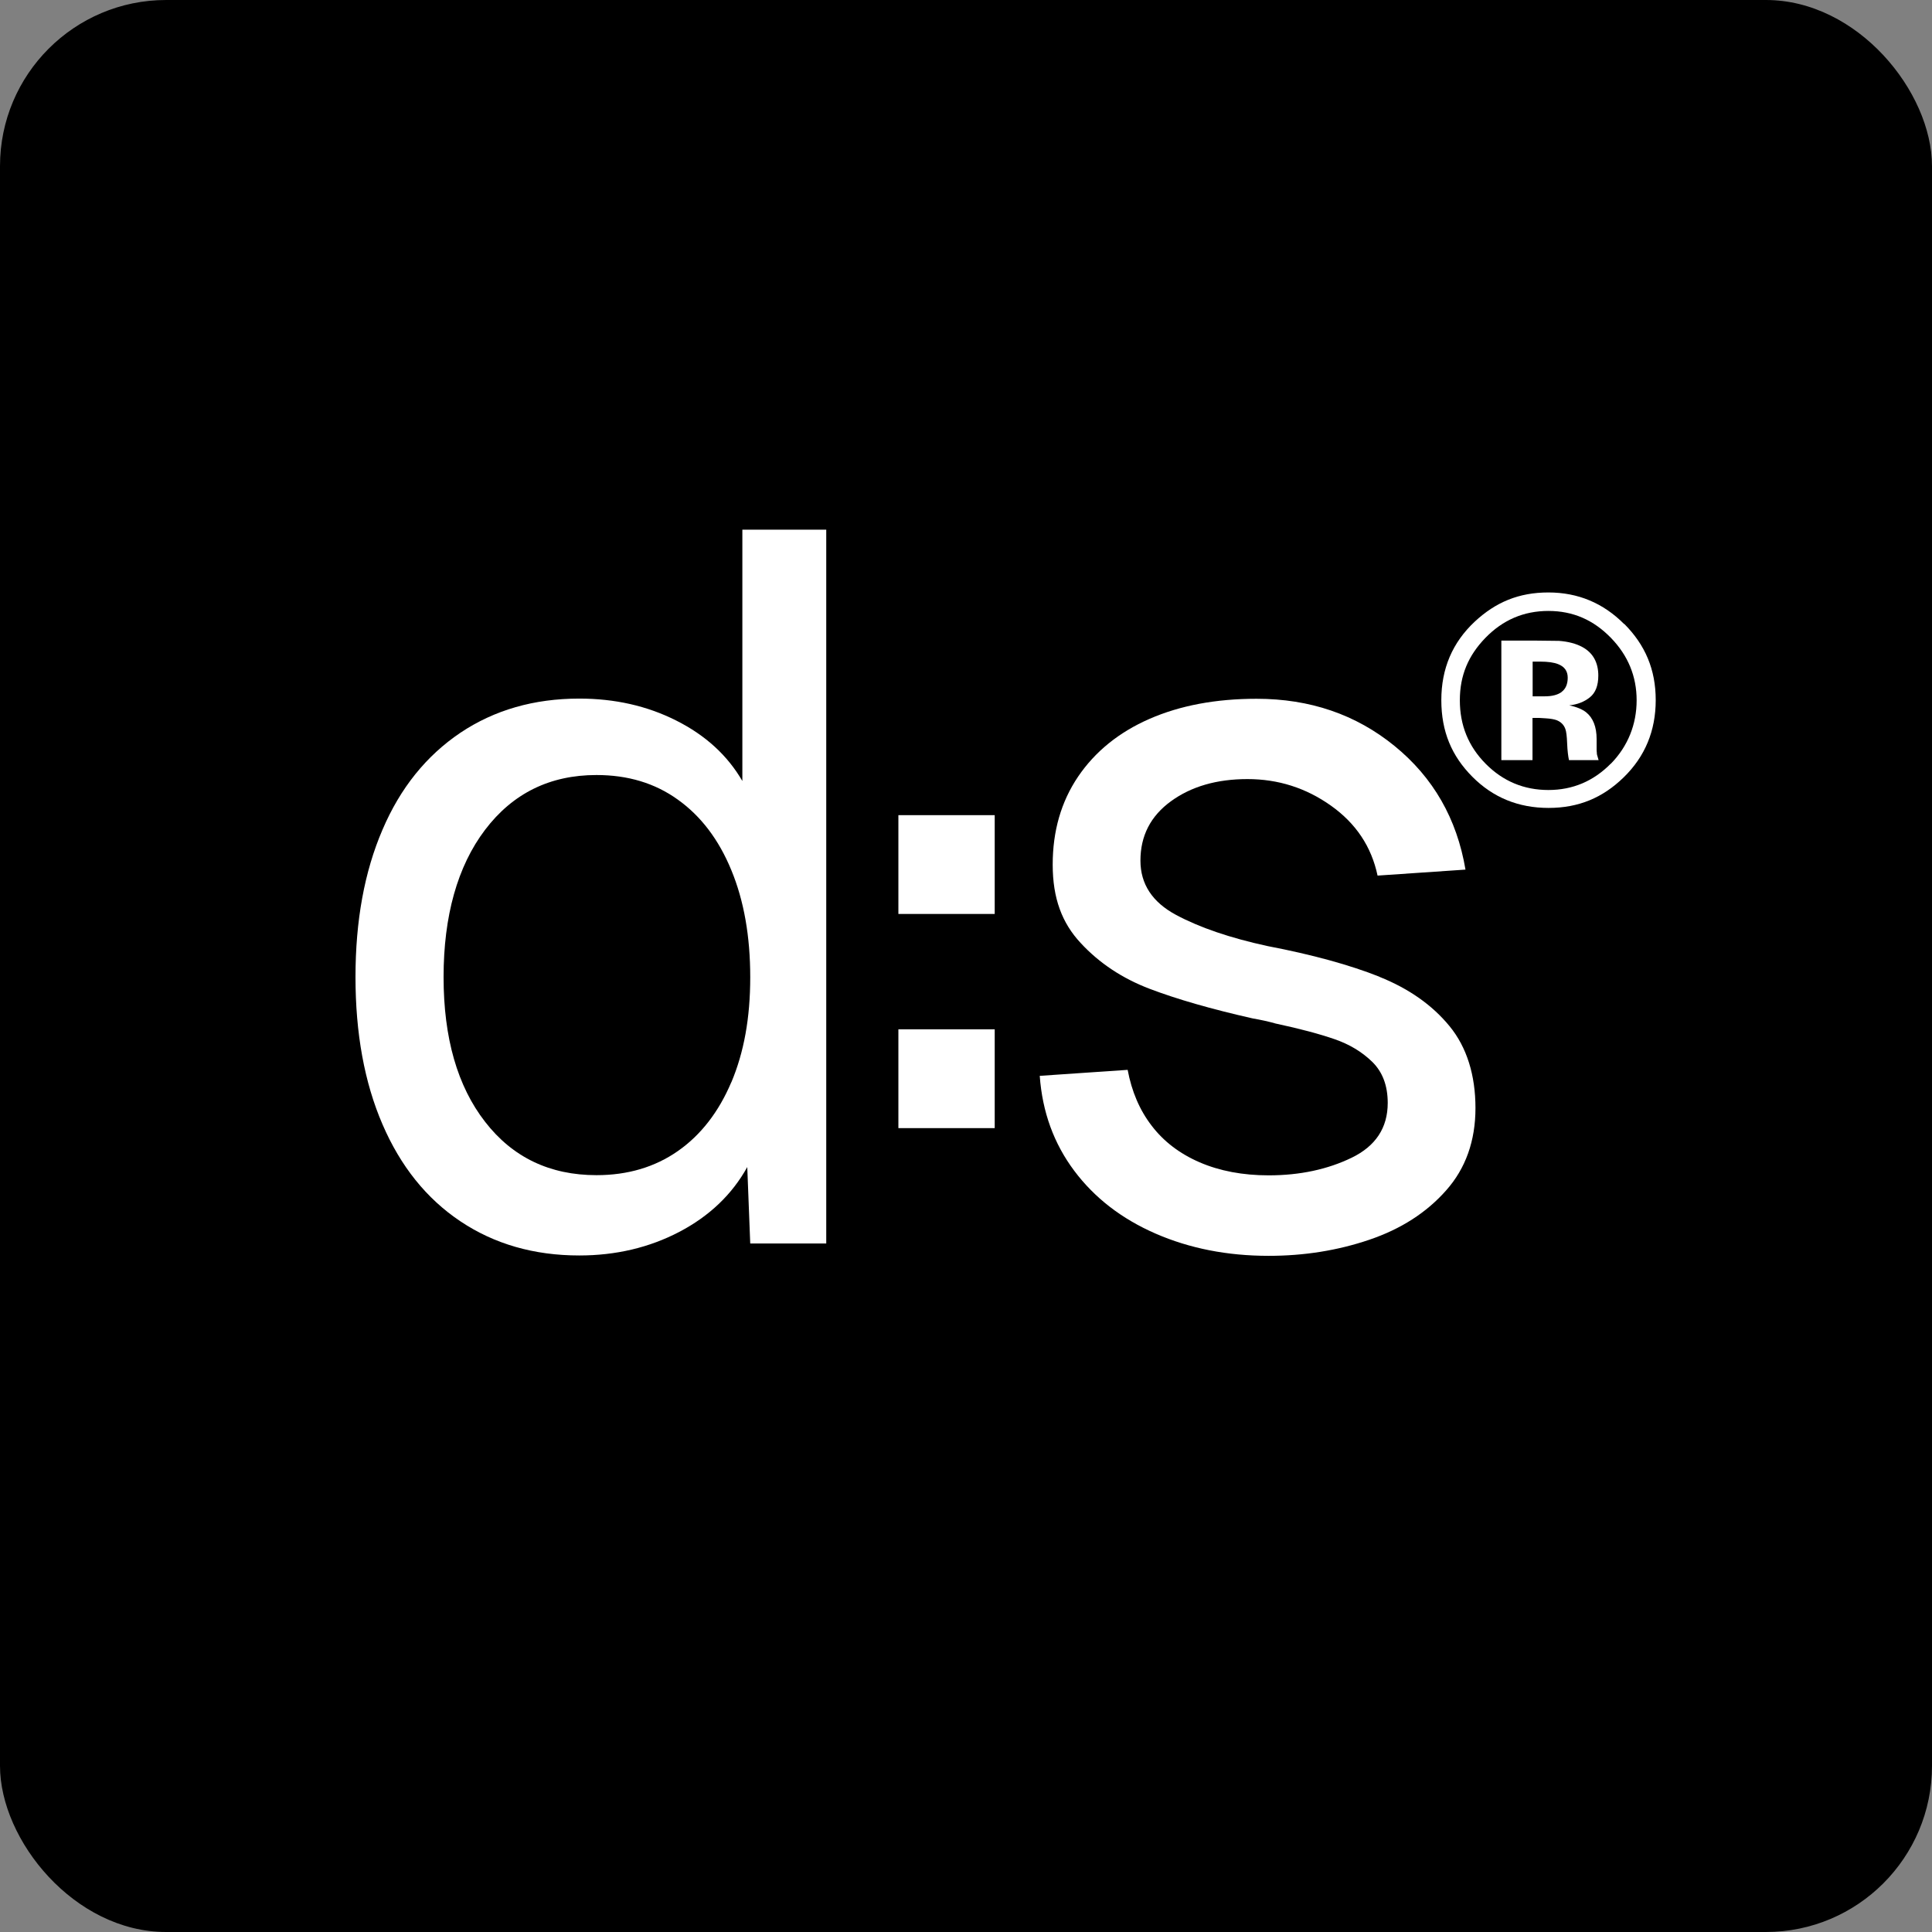 <svg xmlns="http://www.w3.org/2000/svg" version="1.1" xmlns:xlink="http://www.w3.org/1999/xlink" width="1000" height="1000"><rect width="100%" height="100%" fill="#808080" stroke="none"/><svg width="1000" height="1000" viewBox="0 0 1000 1000" fill="none" xmlns="http://www.w3.org/2000/svg">
<rect width="1000" height="1000" rx="86" fill="black"></rect>
<path d="M384.243 404.251C376.629 391.124 365.298 380.641 350.069 372.983C334.93 365.326 318.16 361.589 299.849 361.589C276.371 361.589 255.884 367.514 238.299 379.273C220.713 391.124 207.206 407.806 197.96 429.501C188.623 451.197 184 476.63 184 505.71C184 534.789 188.623 560.313 197.96 581.918C207.297 603.613 220.713 620.386 238.299 632.146C255.884 643.905 276.371 649.83 299.849 649.83C318.795 649.83 336.109 645.728 351.61 637.615C367.111 629.502 378.895 618.29 386.781 604.069L388.322 643.632H427.664V274.168H384.243V404.251ZM378.532 560.131C372.006 575.537 362.759 587.478 350.884 595.774C339.009 604.069 324.959 608.262 308.733 608.262C284.62 608.262 265.312 599.055 251.08 580.642C236.758 562.228 229.596 537.25 229.596 505.71C229.596 474.169 236.758 448.371 251.08 429.501C265.403 410.632 284.62 401.151 308.733 401.151C324.959 401.151 339.009 405.344 350.884 413.913C362.759 422.391 372.006 434.515 378.532 450.377C385.059 466.147 388.322 484.652 388.322 505.801C388.322 526.949 385.059 544.725 378.532 560.222V560.131Z" fill="white"></path>
<path d="M514.861 532.773H465.004V583.913H514.861V532.773Z" fill="white"></path>
<path d="M514.861 421.922H465.004V473.061H514.861V421.922Z" fill="white"></path>
<path d="M713.934 505.531C698.795 499.515 679.396 494.136 656.009 489.67C636.701 485.476 620.928 480.098 608.69 473.535C596.453 466.971 590.289 457.582 590.289 445.458C590.289 432.605 595.546 422.395 606.062 414.738C616.577 407.08 629.812 403.252 645.675 403.252C661.539 403.252 675.952 407.81 688.915 417.017C701.877 426.224 709.854 438.256 713.027 453.206L758.533 450.107C754.091 423.762 741.853 402.431 721.82 386.114C701.787 369.797 678.037 361.684 650.389 361.684C629.358 361.684 610.866 365.148 595.002 372.076C579.139 379.004 566.811 389.031 558.018 401.976C549.225 415.011 544.874 430.143 544.874 447.555C544.874 464.966 549.678 477.728 559.378 488.12C568.986 498.512 580.952 506.443 595.093 511.821C609.234 517.199 627.001 522.304 648.394 527.135C652.564 527.865 656.462 528.685 660.269 529.779C673.051 532.514 683.204 535.249 690.818 537.892C698.433 540.536 704.869 544.364 710.217 549.56C715.565 554.757 718.285 561.867 718.285 570.891C718.285 583.745 712.03 593.225 699.611 599.241C687.192 605.258 672.87 608.357 656.644 608.357C643.228 608.357 631.262 606.078 620.928 601.612C610.594 597.145 602.254 590.764 596.09 582.651C589.835 574.538 585.756 564.875 583.671 553.754L538.166 556.853C539.525 575.632 545.508 591.949 556.023 605.987C566.539 620.026 580.589 630.873 598.175 638.531C615.761 646.188 635.25 650.017 656.644 650.017C674.955 650.017 692.268 647.282 708.676 641.721C725.083 636.161 738.318 627.683 748.471 616.197C758.623 604.802 763.7 590.491 763.7 573.535C763.7 556.58 759.258 542.085 750.284 531.146C741.31 520.207 729.253 511.73 714.024 505.622L713.934 505.531Z" fill="white"></path>
<path d="M826.556 389.925C826.483 389.341 826.41 388.683 826.41 388.099V382.548C826.41 376.267 824.595 371.593 820.963 368.672C819.002 367.138 816.097 365.897 812.248 365.093C816.461 364.655 820.019 363.267 822.924 360.93C825.829 358.593 827.282 354.868 827.282 349.683C827.282 342.891 824.522 337.924 819.075 334.93C815.88 333.177 811.812 332.082 806.946 331.716C806.075 331.716 801.863 331.643 794.237 331.57C786.611 331.57 780.946 331.57 777.097 331.57V393.43H793.22V371.593H796.634L800.192 371.812C802.662 371.958 804.477 372.323 805.712 372.762C807.891 373.638 809.416 375.099 810.215 377.29C810.723 378.604 811.014 381.161 811.159 384.885C811.304 388.61 811.667 391.458 812.103 393.43H827.427L826.919 391.678C826.701 391.093 826.556 390.436 826.483 389.852L826.556 389.925ZM808.326 358.155C806.22 359.689 803.315 360.419 799.539 360.419H793.293V342.452H797.215C801.209 342.452 804.332 342.891 806.511 343.767C809.852 345.082 811.449 347.419 811.449 350.778C811.449 354.138 810.36 356.621 808.254 358.155H808.326Z" fill="white"></path>
<path d="M840.659 323.016C829.837 312.134 816.764 306.656 801.44 306.656C786.116 306.656 774.133 311.696 763.311 321.774C751.764 332.584 746.026 346.095 746.026 362.381C746.026 378.668 751.401 391.303 762.077 402.039C772.753 412.775 785.898 418.18 801.513 418.18C817.127 418.18 829.547 412.921 840.368 402.404C851.48 391.595 856.999 378.23 856.999 362.381C856.999 346.533 851.552 333.825 840.731 322.943L840.659 323.016ZM833.759 395.247C824.826 404.303 814.077 408.904 801.44 408.904C788.803 408.904 777.982 404.376 769.049 395.393C760.043 386.337 755.613 375.382 755.613 362.455C755.613 349.527 760.043 339.23 768.831 330.173C777.837 320.898 788.658 316.224 801.44 316.224C814.222 316.224 824.826 320.898 833.832 330.173C842.692 339.303 847.122 350.112 847.122 362.455C847.122 374.797 842.692 386.191 833.759 395.32V395.247Z" fill="white"></path>
</svg><style>@media (prefers-color-scheme: light) { :root { filter: none; } }
@media (prefers-color-scheme: dark) { :root { filter: none; } }
</style></svg>